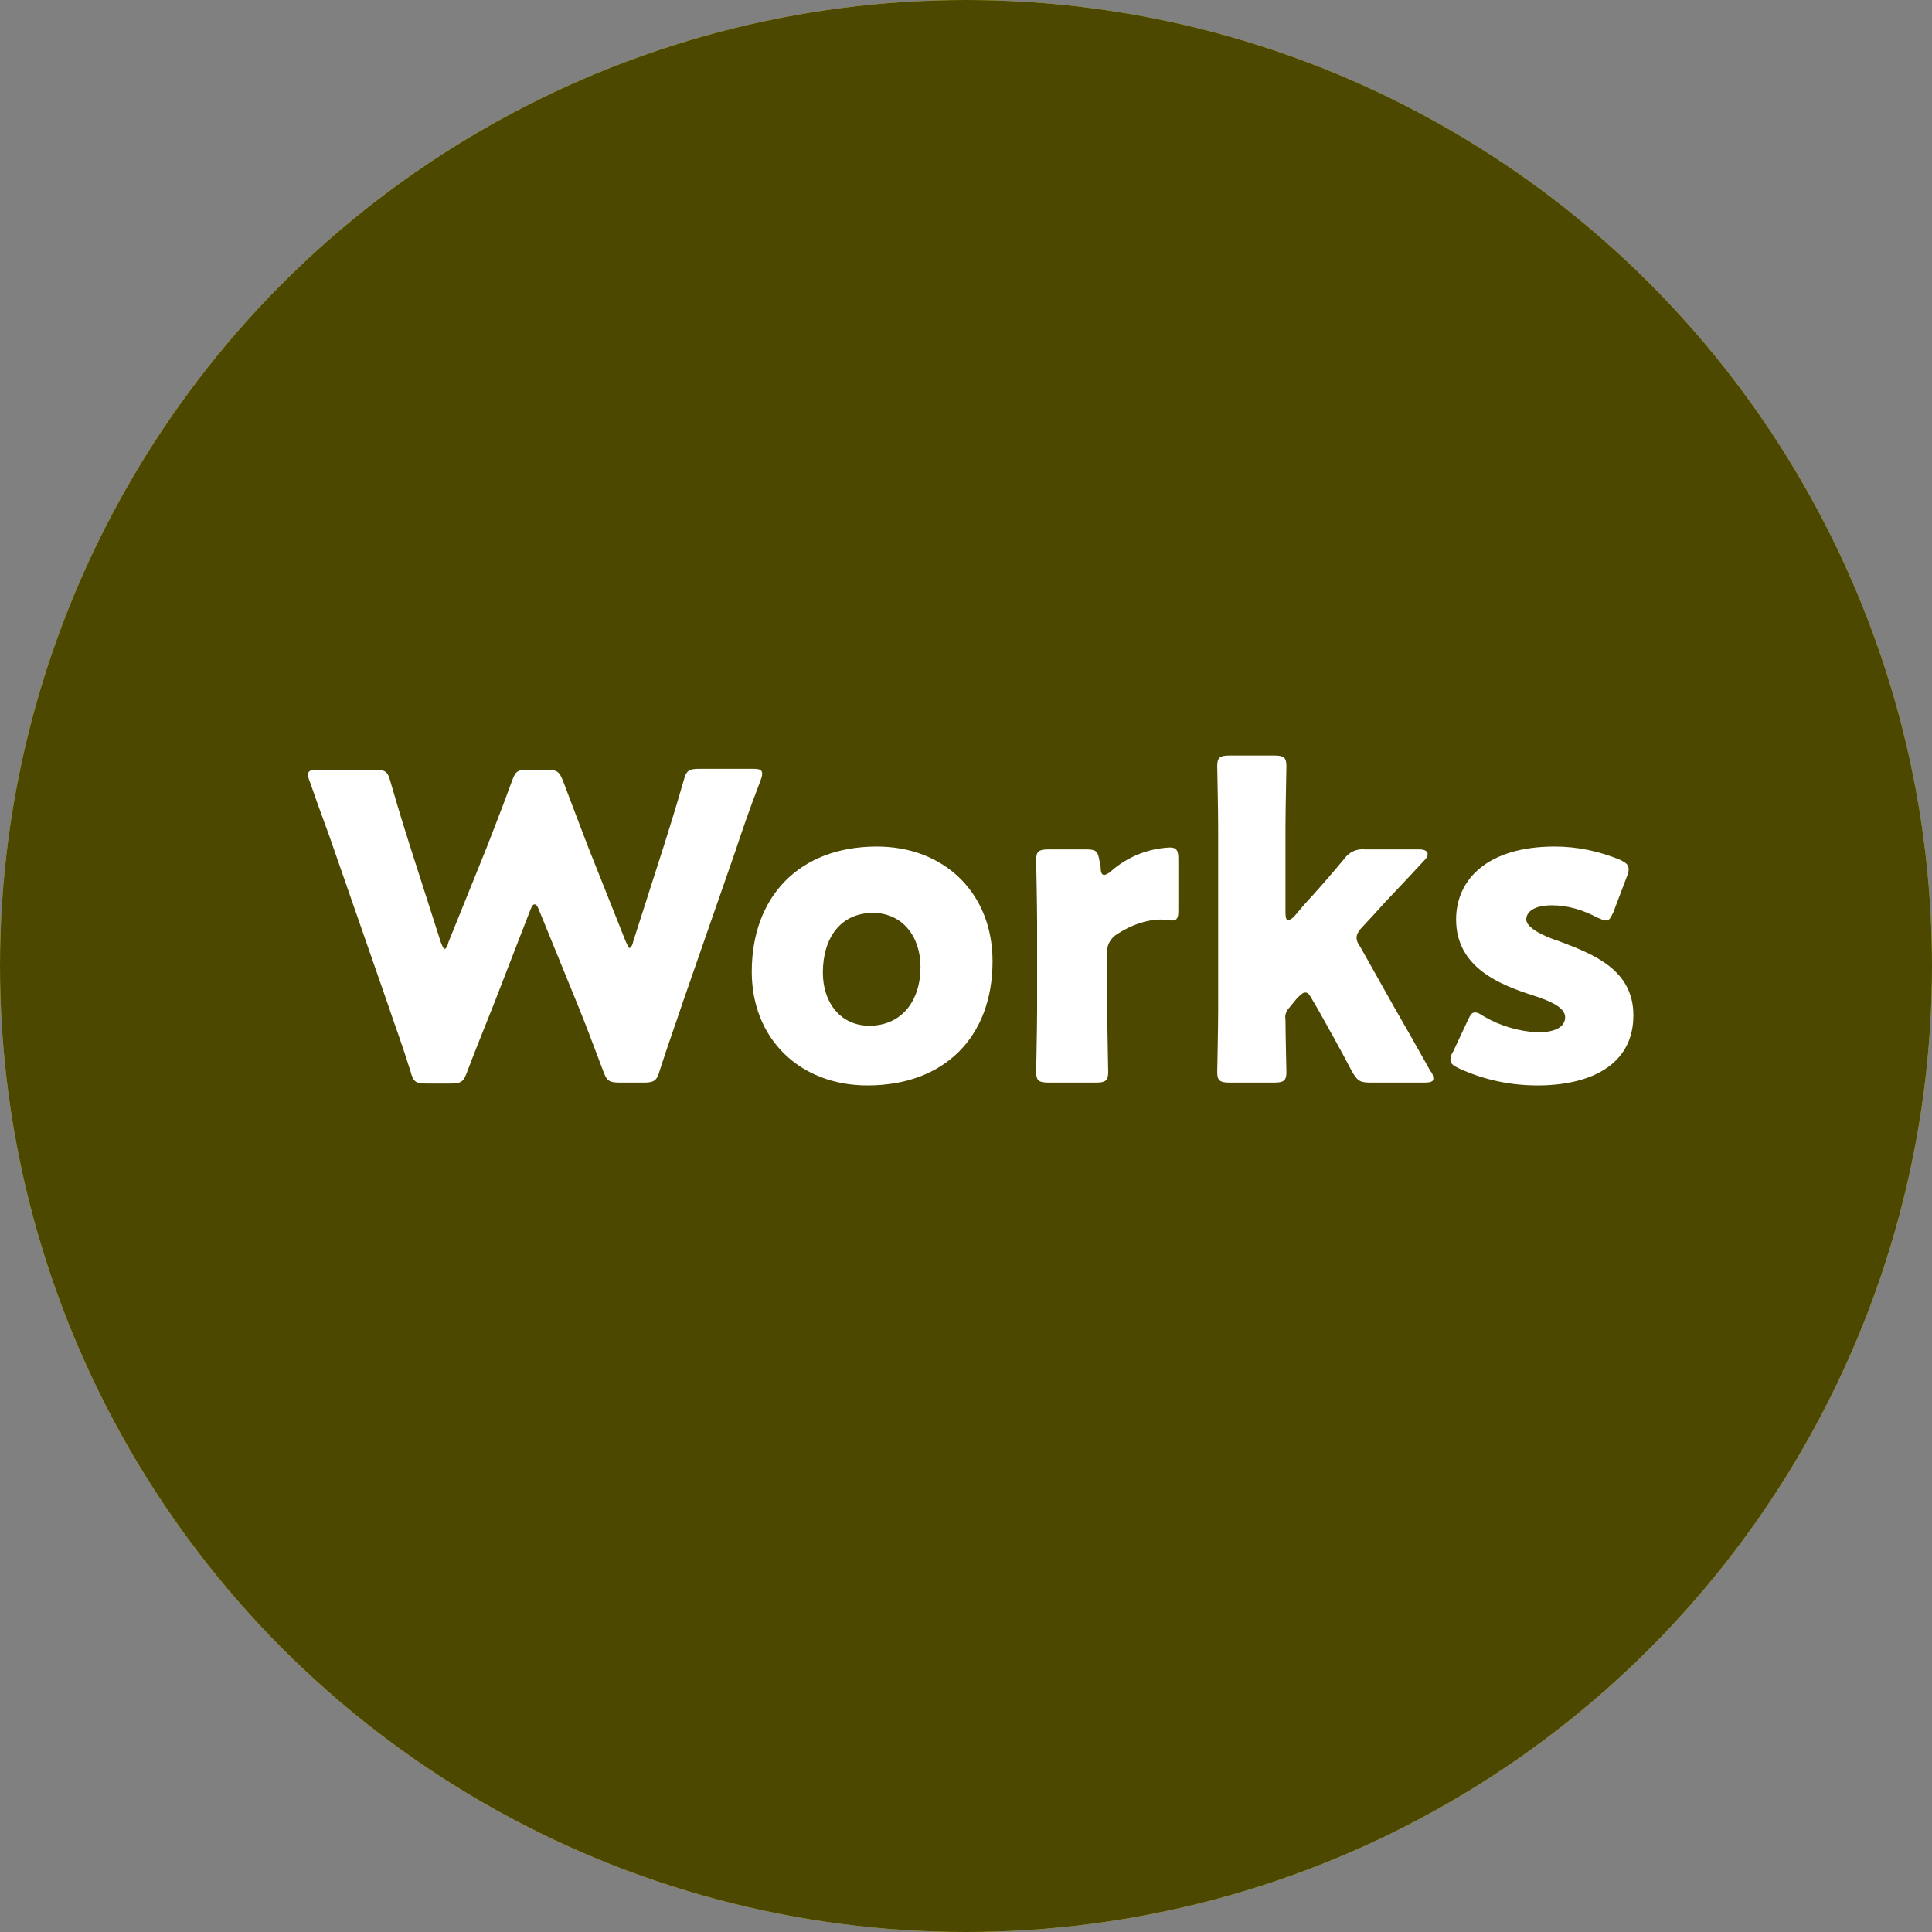 <?xml version="1.0" encoding="utf-8"?>
<!-- Generator: Adobe Illustrator 24.0.2, SVG Export Plug-In . SVG Version: 6.00 Build 0)  -->
<svg version="1.1" id="レイヤー_1" xmlns="http://www.w3.org/2000/svg" xmlns:xlink="http://www.w3.org/1999/xlink" x="0px"
	 y="0px" width="203.8px" height="203.8px" viewBox="0 0 203.8 203.8" style="enable-background:new 0 0 203.8 203.8;"
	 xml:space="preserve">
<rect x="0" y="0" width="203.8" height="203.8" fill="#808080" stroke="none"/>
<style type="text/css">
	.st0{fill:#FFF100;}
	.st1{opacity:0.7;enable-background:new    ;}
	.st2{fill:#FFFFFF;}
</style>
<title>gmenu_works</title>
<g id="レイヤー_2_1_">
	<g id="デザイン">
		<g>
			<circle class="st0" cx="101.9" cy="101.9" r="101.9"/>
			<circle class="st1" cx="101.9" cy="101.9" r="101.9"/>
			<g>
				<path class="st2" d="M52.1,105.9c-0.9,2.3-1.7,4.2-2.8,7.1c-0.4,1.1-0.6,1.3-1.8,1.3H45c-1.2,0-1.4-0.2-1.7-1.3
					c-0.9-2.9-1.6-4.7-2.4-7.1l-5.6-16.1c-0.7-2.1-1.4-3.8-2.6-7.3c-0.1-0.2-0.2-0.5-0.2-0.8c0-0.4,0.3-0.5,1-0.5h6
					c1.2,0,1.4,0.2,1.7,1.3c0.9,3.1,1.4,4.7,2,6.6l3.3,10.3c0.2,0.5,0.3,0.7,0.4,0.7s0.3-0.2,0.4-0.7l4-9.9c0.8-2.1,1.5-3.8,2.7-7.1
					c0.4-1.1,0.6-1.2,1.8-1.2h1.8c1.2,0,1.4,0.2,1.8,1.2c1.2,3.2,1.9,5,2.7,7.1l3.9,9.8c0.2,0.4,0.3,0.7,0.4,0.7s0.3-0.2,0.4-0.7
					L70.1,89c0.6-1.9,1.1-3.5,2-6.6c0.3-1.1,0.5-1.3,1.7-1.3h5.6c0.7,0,1,0.1,1,0.5c0,0.3-0.1,0.5-0.2,0.8c-1.3,3.4-1.9,5.2-2.6,7.3
					L72,105.8c-0.8,2.4-1.5,4.3-2.4,7.1c-0.3,1.1-0.6,1.3-1.7,1.3h-2.5c-1.2,0-1.4-0.2-1.8-1.3c-1.1-2.9-1.8-4.8-2.7-7l-4-9.8
					c-0.2-0.5-0.3-0.7-0.5-0.7s-0.3,0.2-0.5,0.7L52.1,105.9z"/>
				<path class="st2" d="M104.7,101.4c0,8-5.1,13.1-13.2,13.1c-7.1,0-12.2-4.9-12.2-12c0-7.9,5-13.2,13.2-13.2
					C99.6,89.3,104.7,94.2,104.7,101.4z M86.8,102.6c0,3.2,1.9,5.6,4.9,5.6c3.4,0,5.4-2.6,5.4-6.2c0-3.3-2-5.7-5-5.7
					C88.7,96.3,86.8,98.9,86.8,102.6z"/>
				<path class="st2" d="M116.8,106.6c0,1.8,0.1,6.2,0.1,6.5c0,0.9-0.3,1.1-1.3,1.1h-5c-1,0-1.3-0.2-1.3-1.1c0-0.3,0.1-4.7,0.1-6.5
					v-9.4c0-1.8-0.1-6.2-0.1-6.5c0-0.9,0.3-1.1,1.3-1.1h3.9c1.2,0,1.3,0.2,1.5,1.3l0.1,0.5c0,0.6,0.1,0.9,0.4,0.9
					c0.3-0.1,0.5-0.2,0.7-0.4c1.7-1.5,3.9-2.4,6.2-2.5c0.7,0,0.9,0.3,0.9,1.2V96c0,0.5,0,1.1-0.6,1.1c-0.3,0-0.9-0.1-1.2-0.1
					c-1.6,0-3.2,0.6-4.6,1.5c-0.7,0.4-1.2,1.2-1.1,2V106.6z"/>
				<path class="st2" d="M136,106.3c-0.3,0.3-0.5,0.8-0.4,1.2c0,1.4,0.1,5.3,0.1,5.6c0,0.9-0.3,1.1-1.3,1.1h-4.7
					c-1,0-1.3-0.2-1.3-1.1c0-0.3,0.1-4.7,0.1-6.5V87.3c0-1.8-0.1-6.2-0.1-6.5c0-0.9,0.3-1.1,1.3-1.1h4.7c1,0,1.3,0.2,1.3,1.1
					c0,0.4-0.1,4.7-0.1,6.5v9c0,0.5,0.1,0.8,0.3,0.8c0.2-0.1,0.4-0.2,0.6-0.4l1.1-1.3c1.3-1.4,2.7-3,4.2-4.8c0.5-0.7,1.3-1.1,2.2-1
					h5.7c0.6,0,0.9,0.2,0.9,0.5c0,0.2-0.1,0.4-0.3,0.6c-2.1,2.3-3.8,4-5.4,5.8l-1.2,1.3c-0.4,0.4-0.6,0.8-0.6,1.1
					c0,0.4,0.2,0.7,0.4,1l3.6,6.4c1.1,1.9,2.4,4.2,3.8,6.7c0.2,0.2,0.3,0.5,0.3,0.8s-0.3,0.4-1,0.4h-5.6c-1.2,0-1.4-0.2-2-1.2
					c-1.3-2.5-2.5-4.6-3.5-6.4l-0.7-1.2c-0.3-0.5-0.4-0.7-0.7-0.7s-0.4,0.2-0.8,0.5L136,106.3z"/>
				<path class="st2" d="M172.3,107.1c0,5.4-4.8,7.4-10.1,7.4c-2.9,0-5.7-0.6-8.3-1.8c-0.6-0.3-0.9-0.5-0.9-0.9
					c0-0.3,0.1-0.6,0.3-0.9l1.5-3.2c0.3-0.6,0.4-0.9,0.8-0.9c0.3,0,0.6,0.2,0.9,0.4c1.7,1,3.7,1.6,5.7,1.7c1.9,0,2.9-0.6,2.9-1.6
					s-1.5-1.7-3.4-2.3c-3.4-1.1-8.1-2.9-8.1-8c0-4.3,3.4-7.7,10.4-7.7c2.4,0,4.7,0.5,6.9,1.4c0.6,0.3,0.9,0.5,0.9,1
					c0,0.3-0.1,0.6-0.2,0.8l-1.4,3.7c-0.3,0.6-0.4,0.9-0.8,0.9c-0.3,0-0.6-0.2-0.9-0.3c-1.5-0.8-3.1-1.3-4.8-1.3
					c-1.9,0-2.7,0.7-2.7,1.5s1.6,1.7,3.5,2.3C167.9,100.6,172.3,102.2,172.3,107.1z"/>
			</g>
		</g>
	</g>
</g>
</svg>
